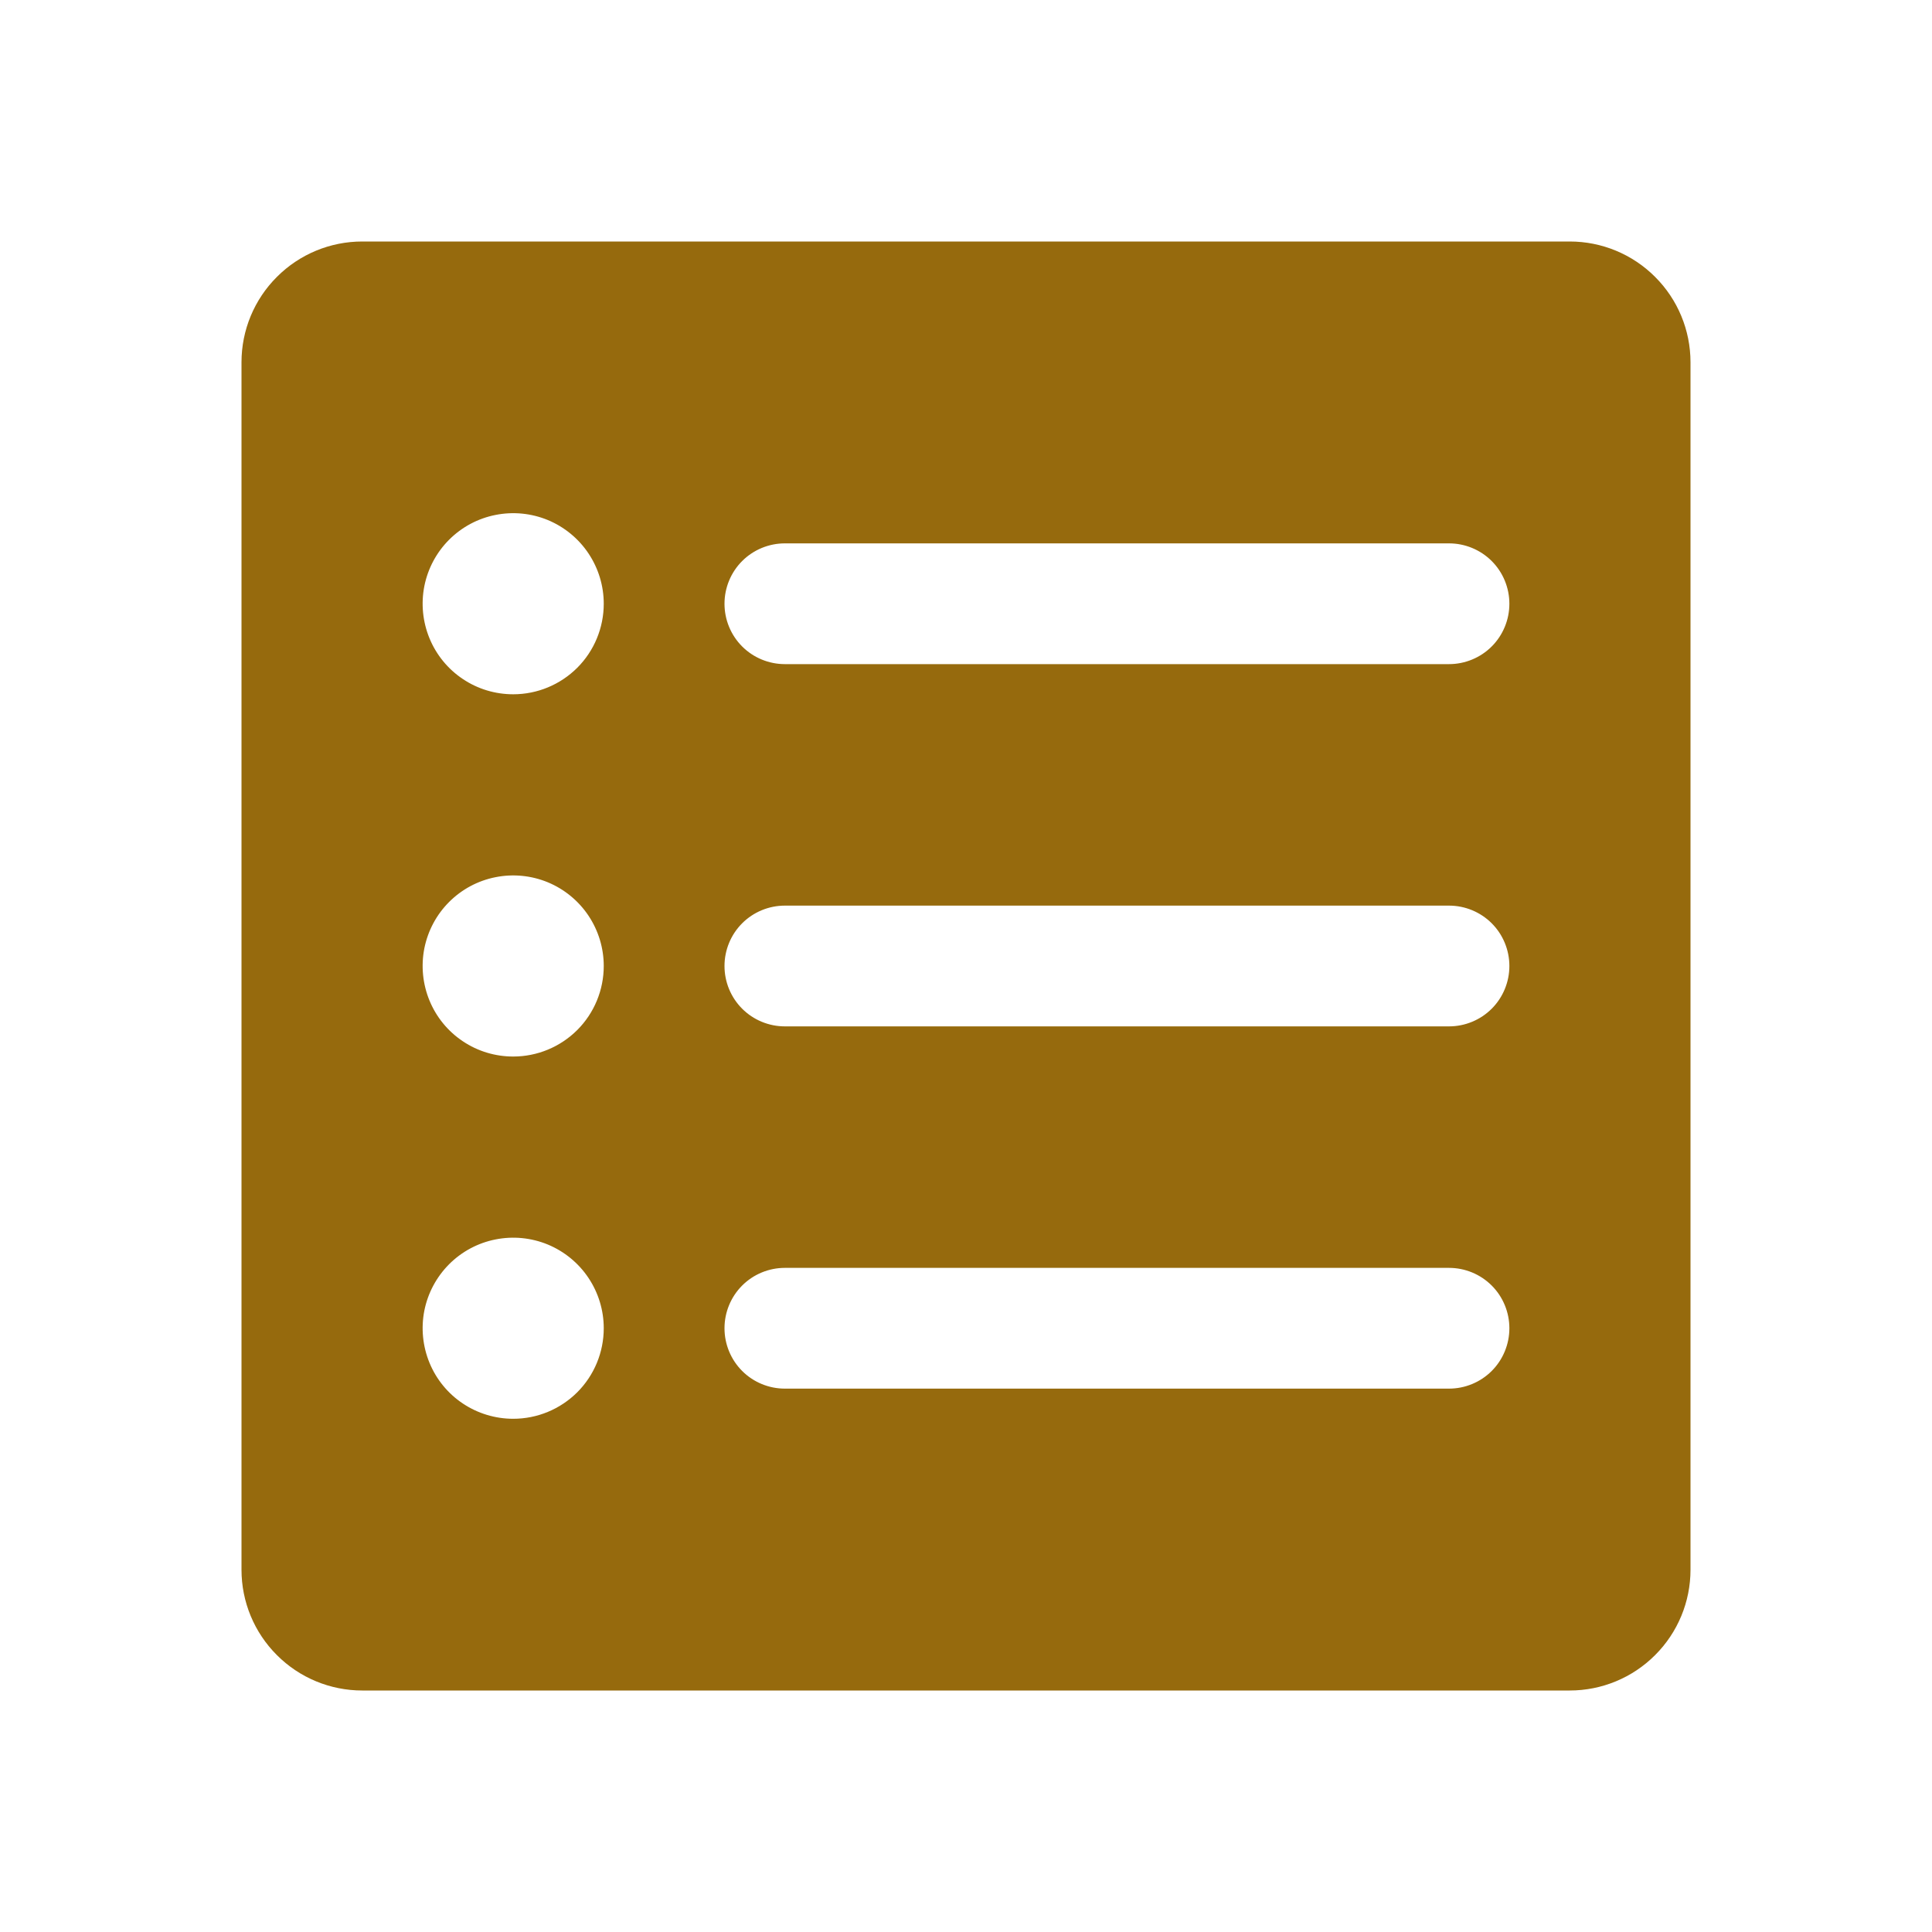 <svg width="28" height="28" viewBox="0 0 28 28" fill="none" xmlns="http://www.w3.org/2000/svg">
<path d="M22.75 3.5H5.25C4.786 3.5 4.341 3.684 4.013 4.013C3.684 4.341 3.5 4.786 3.5 5.25V22.75C3.5 23.214 3.684 23.659 4.013 23.987C4.341 24.316 4.786 24.5 5.25 24.5H22.75C23.214 24.5 23.659 24.316 23.987 23.987C24.316 23.659 24.5 23.214 24.5 22.75V5.25C24.5 4.786 24.316 4.341 23.987 4.013C23.659 3.684 23.214 3.5 22.75 3.5ZM7.438 20.562C7.178 20.562 6.924 20.485 6.708 20.341C6.492 20.197 6.324 19.992 6.225 19.752C6.126 19.512 6.1 19.248 6.15 18.994C6.201 18.739 6.326 18.506 6.509 18.322C6.693 18.138 6.927 18.013 7.181 17.963C7.436 17.912 7.7 17.938 7.94 18.037C8.18 18.137 8.385 18.305 8.529 18.521C8.673 18.737 8.75 18.99 8.75 19.25C8.75 19.598 8.612 19.932 8.366 20.178C8.119 20.424 7.786 20.562 7.438 20.562ZM7.438 15.312C7.178 15.312 6.924 15.236 6.708 15.091C6.492 14.947 6.324 14.742 6.225 14.502C6.126 14.262 6.1 13.998 6.15 13.744C6.201 13.489 6.326 13.255 6.509 13.072C6.693 12.888 6.927 12.763 7.181 12.713C7.436 12.662 7.7 12.688 7.94 12.787C8.18 12.887 8.385 13.055 8.529 13.271C8.673 13.487 8.75 13.74 8.75 14C8.75 14.348 8.612 14.682 8.366 14.928C8.119 15.174 7.786 15.312 7.438 15.312ZM7.438 10.062C7.178 10.062 6.924 9.986 6.708 9.841C6.492 9.697 6.324 9.492 6.225 9.252C6.126 9.012 6.1 8.749 6.15 8.494C6.201 8.239 6.326 8.005 6.509 7.822C6.693 7.638 6.927 7.513 7.181 7.463C7.436 7.412 7.7 7.438 7.94 7.537C8.18 7.637 8.385 7.805 8.529 8.021C8.673 8.237 8.75 8.49 8.75 8.75C8.75 9.098 8.612 9.432 8.366 9.678C8.119 9.924 7.786 10.062 7.438 10.062ZM21 20.125H11.375C11.143 20.125 10.92 20.033 10.756 19.869C10.592 19.705 10.5 19.482 10.5 19.25C10.5 19.018 10.592 18.795 10.756 18.631C10.92 18.467 11.143 18.375 11.375 18.375H21C21.232 18.375 21.455 18.467 21.619 18.631C21.783 18.795 21.875 19.018 21.875 19.25C21.875 19.482 21.783 19.705 21.619 19.869C21.455 20.033 21.232 20.125 21 20.125ZM21 14.875H11.375C11.143 14.875 10.92 14.783 10.756 14.619C10.592 14.455 10.5 14.232 10.5 14C10.5 13.768 10.592 13.545 10.756 13.381C10.92 13.217 11.143 13.125 11.375 13.125H21C21.232 13.125 21.455 13.217 21.619 13.381C21.783 13.545 21.875 13.768 21.875 14C21.875 14.232 21.783 14.455 21.619 14.619C21.455 14.783 21.232 14.875 21 14.875ZM21 9.625H11.375C11.143 9.625 10.92 9.533 10.756 9.369C10.592 9.205 10.5 8.982 10.5 8.75C10.5 8.518 10.592 8.295 10.756 8.131C10.92 7.967 11.143 7.875 11.375 7.875H21C21.232 7.875 21.455 7.967 21.619 8.131C21.783 8.295 21.875 8.518 21.875 8.75C21.875 8.982 21.783 9.205 21.619 9.369C21.455 9.533 21.232 9.625 21 9.625Z" fill="#966A0D"/>
</svg>
